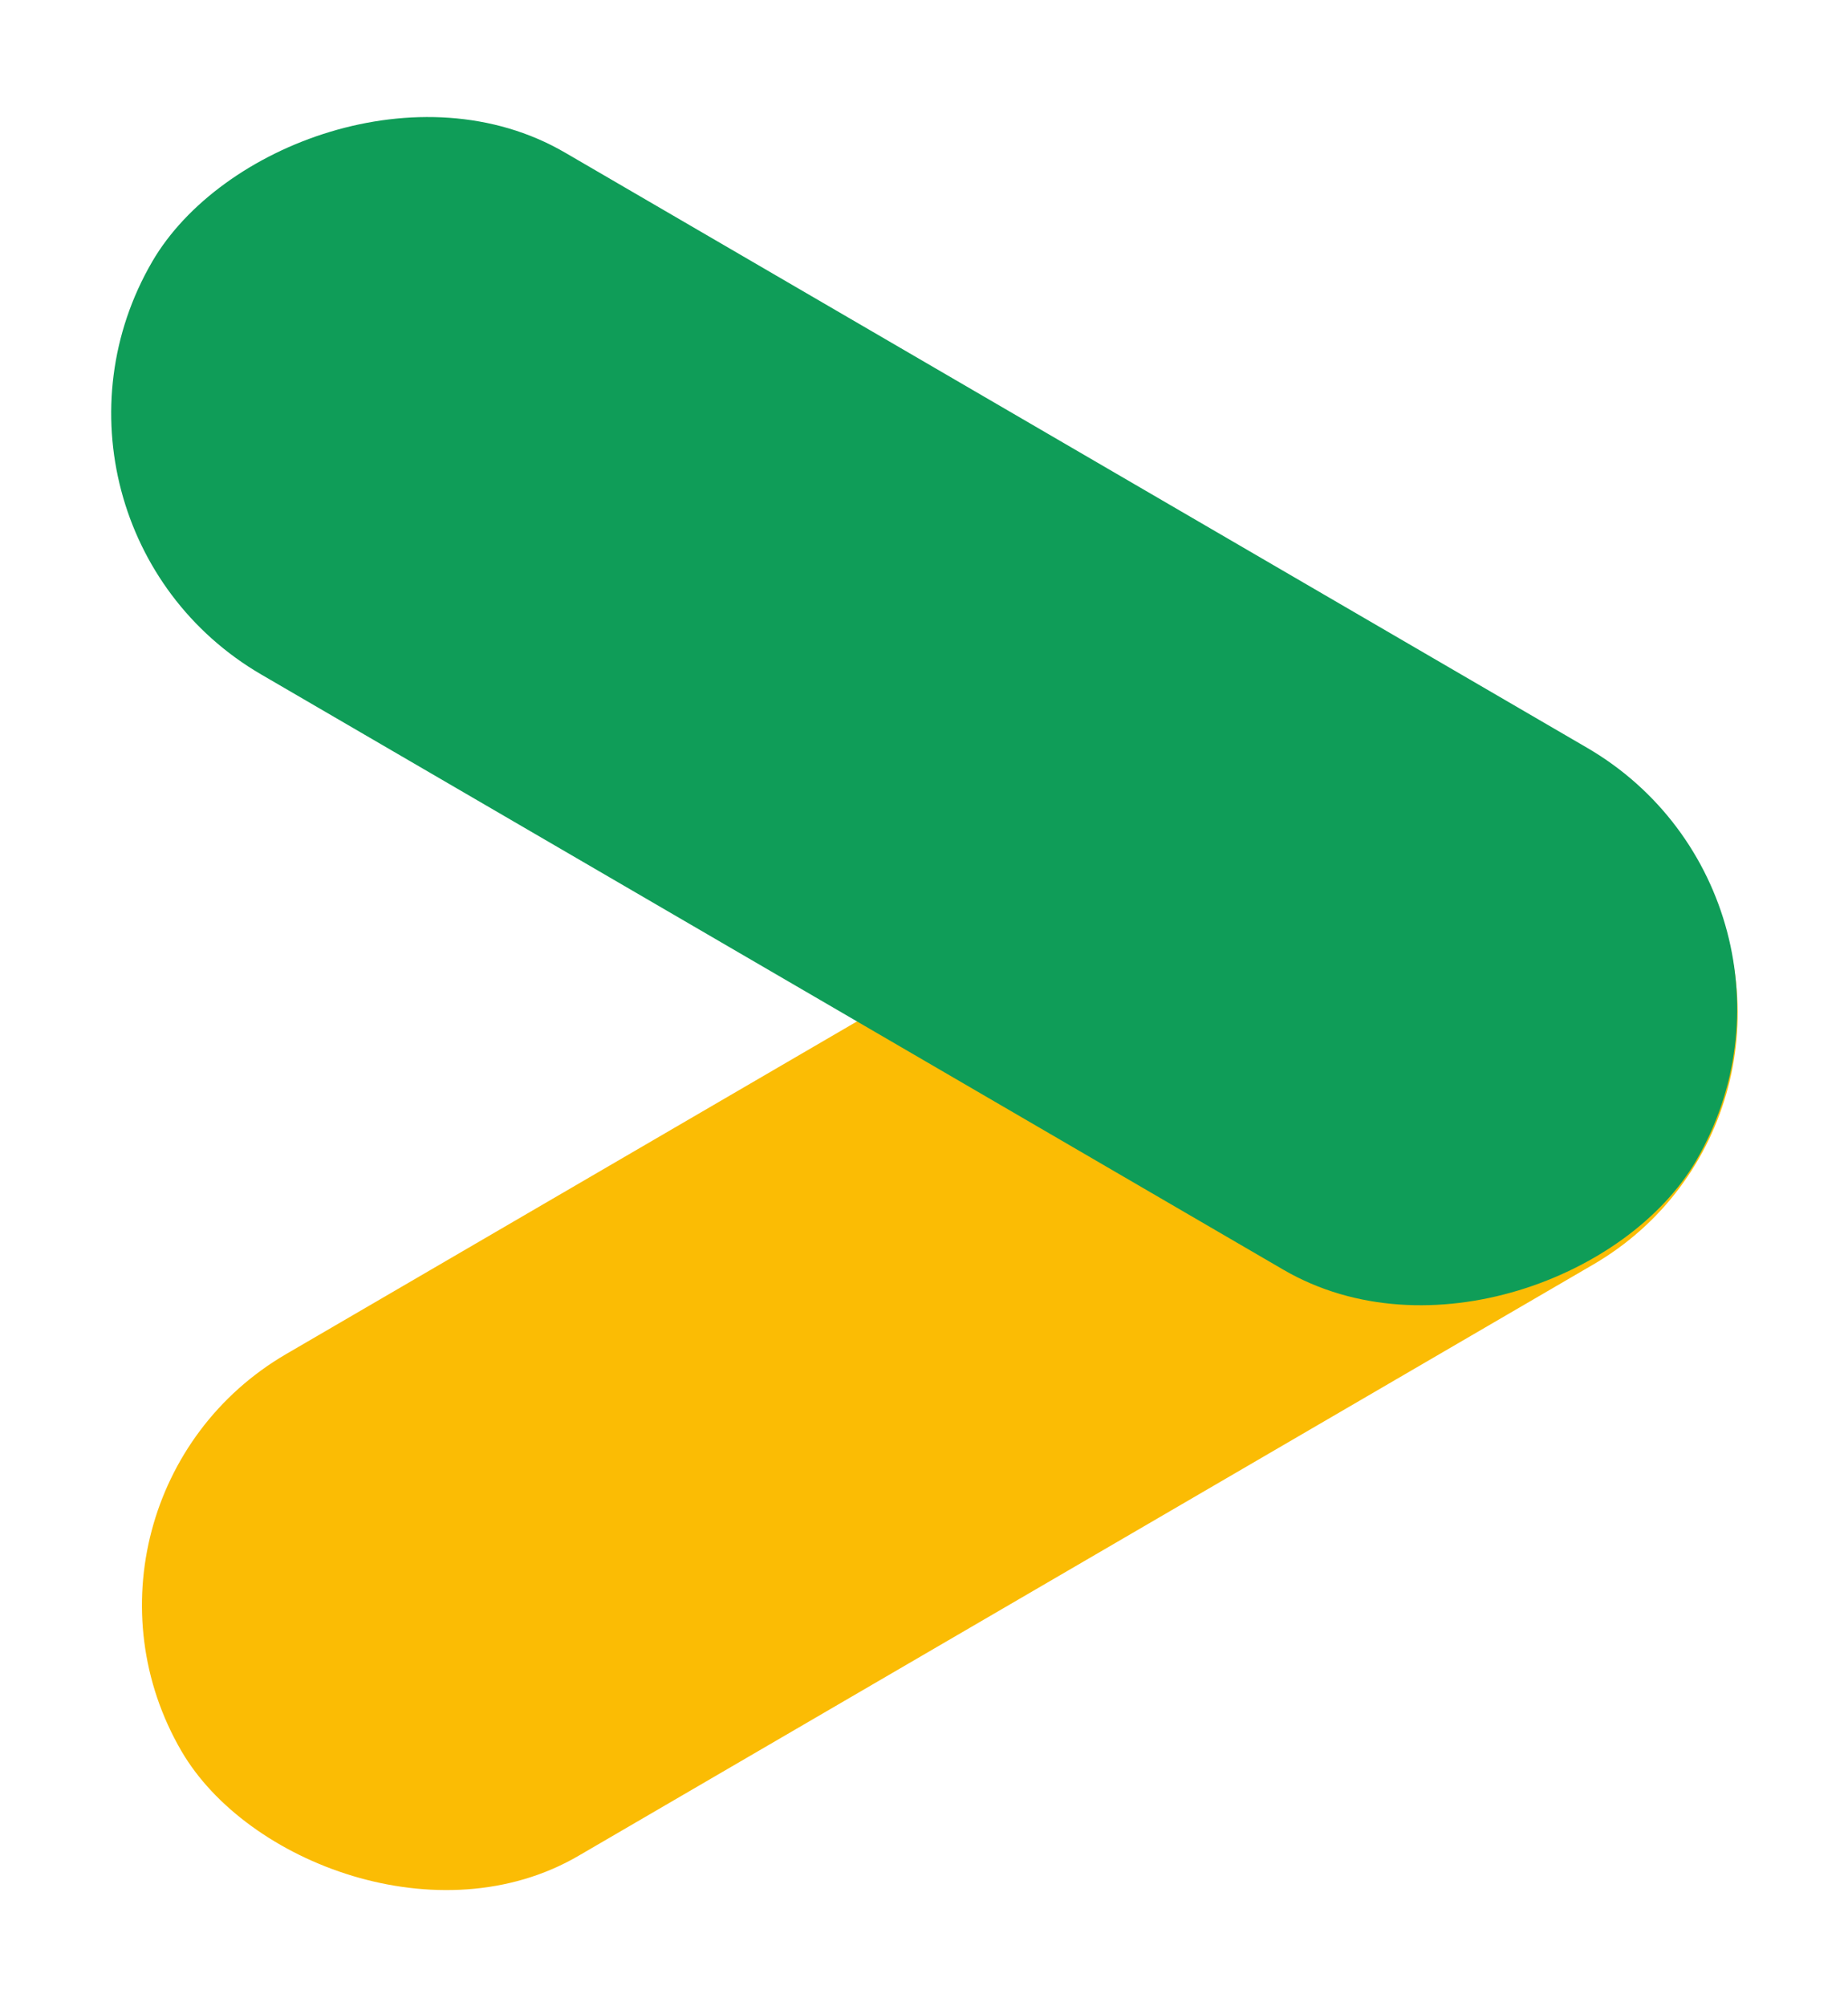 <svg width="188" height="204" viewBox="0 0 188 204" fill="none" xmlns="http://www.w3.org/2000/svg">
<rect x="187.622" y="113.729" width="178.568" height="59.065" rx="29.533" transform="rotate(149.777 187.622 113.729)" fill="#FBBC04"/>
<rect width="181.785" height="61.435" rx="30.718" transform="matrix(-0.864 -0.503 -0.503 0.864 188 91.505)" fill="#0F9D58"/>
</svg>
